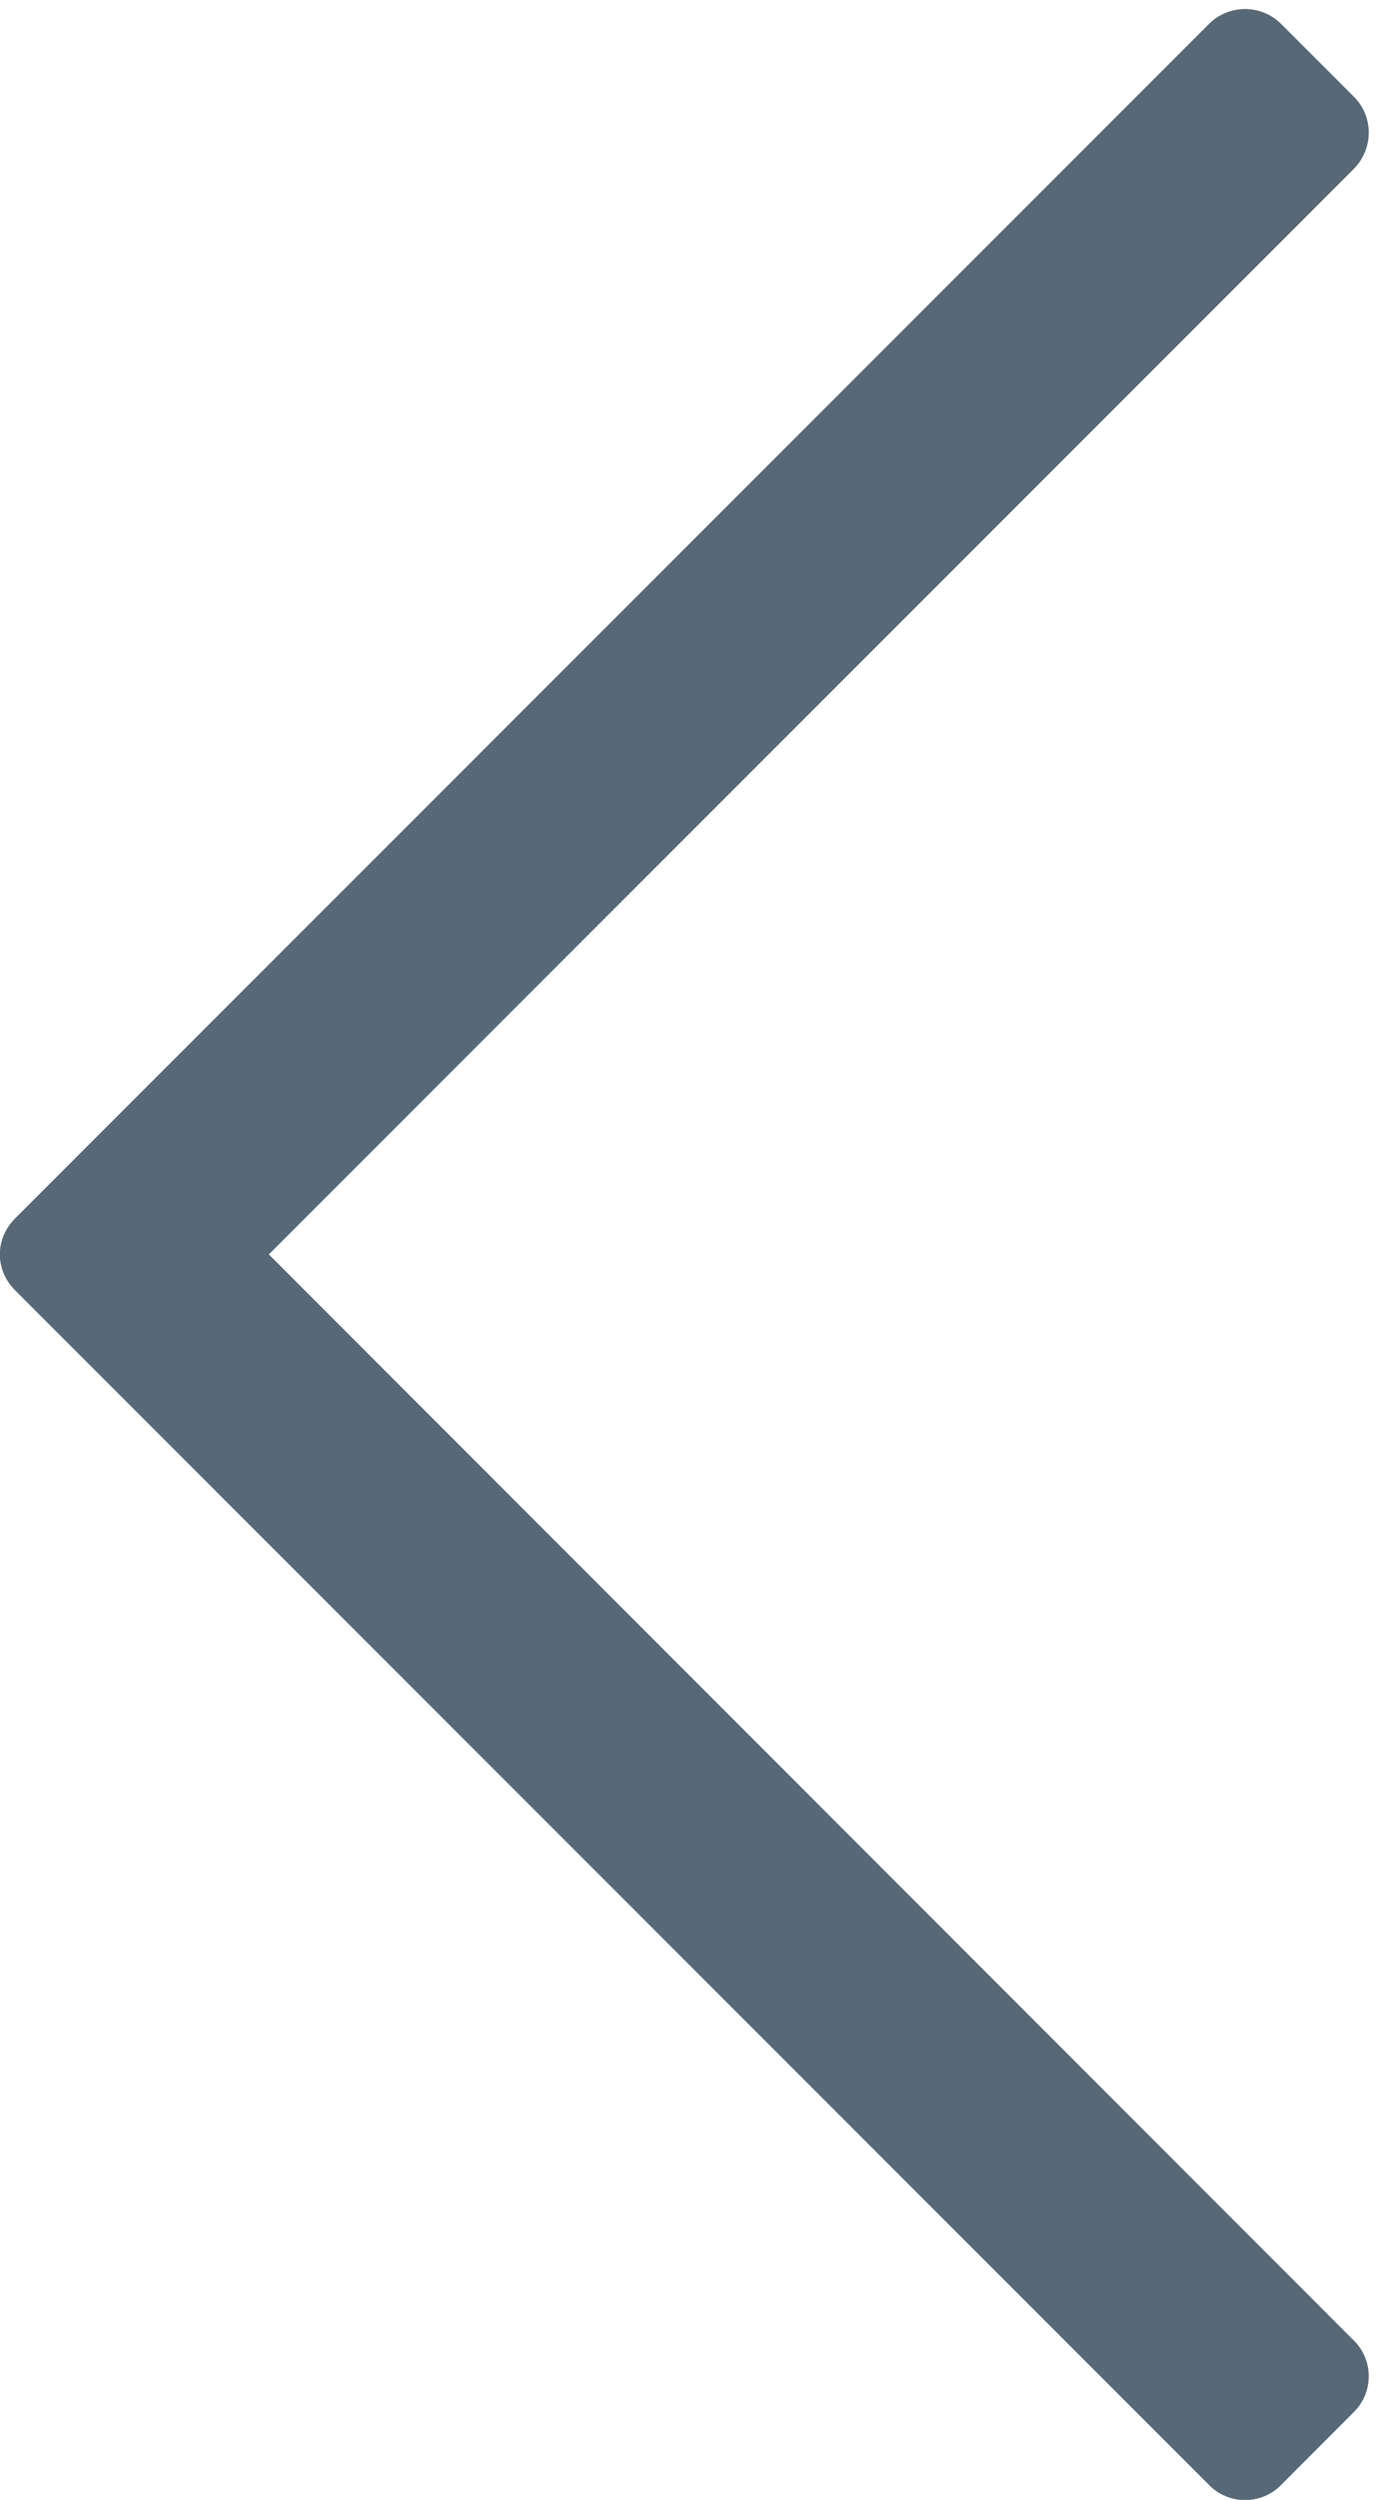 <?xml version="1.0" encoding="UTF-8" standalone="no"?><svg xmlns="http://www.w3.org/2000/svg" xmlns:xlink="http://www.w3.org/1999/xlink" fill="#576876" height="18.3" preserveAspectRatio="xMidYMid meet" version="1" viewBox="-0.0 0.7 10.1 18.3" width="10.1" zoomAndPan="magnify"><g id="change1_1"><path d="M 0.113 10.148 L 8.855 18.891 C 9 19.039 9.238 19.039 9.383 18.891 L 9.914 18.359 C 10.062 18.215 10.062 17.977 9.914 17.832 L 1.969 9.883 L 9.914 1.938 C 10.062 1.789 10.062 1.551 9.914 1.406 L 9.383 0.875 C 9.238 0.73 9 0.73 8.855 0.875 L 0.113 9.617 C -0.039 9.766 -0.039 10 0.113 10.148 Z M 0.113 10.148" fill="inherit"/></g></svg>